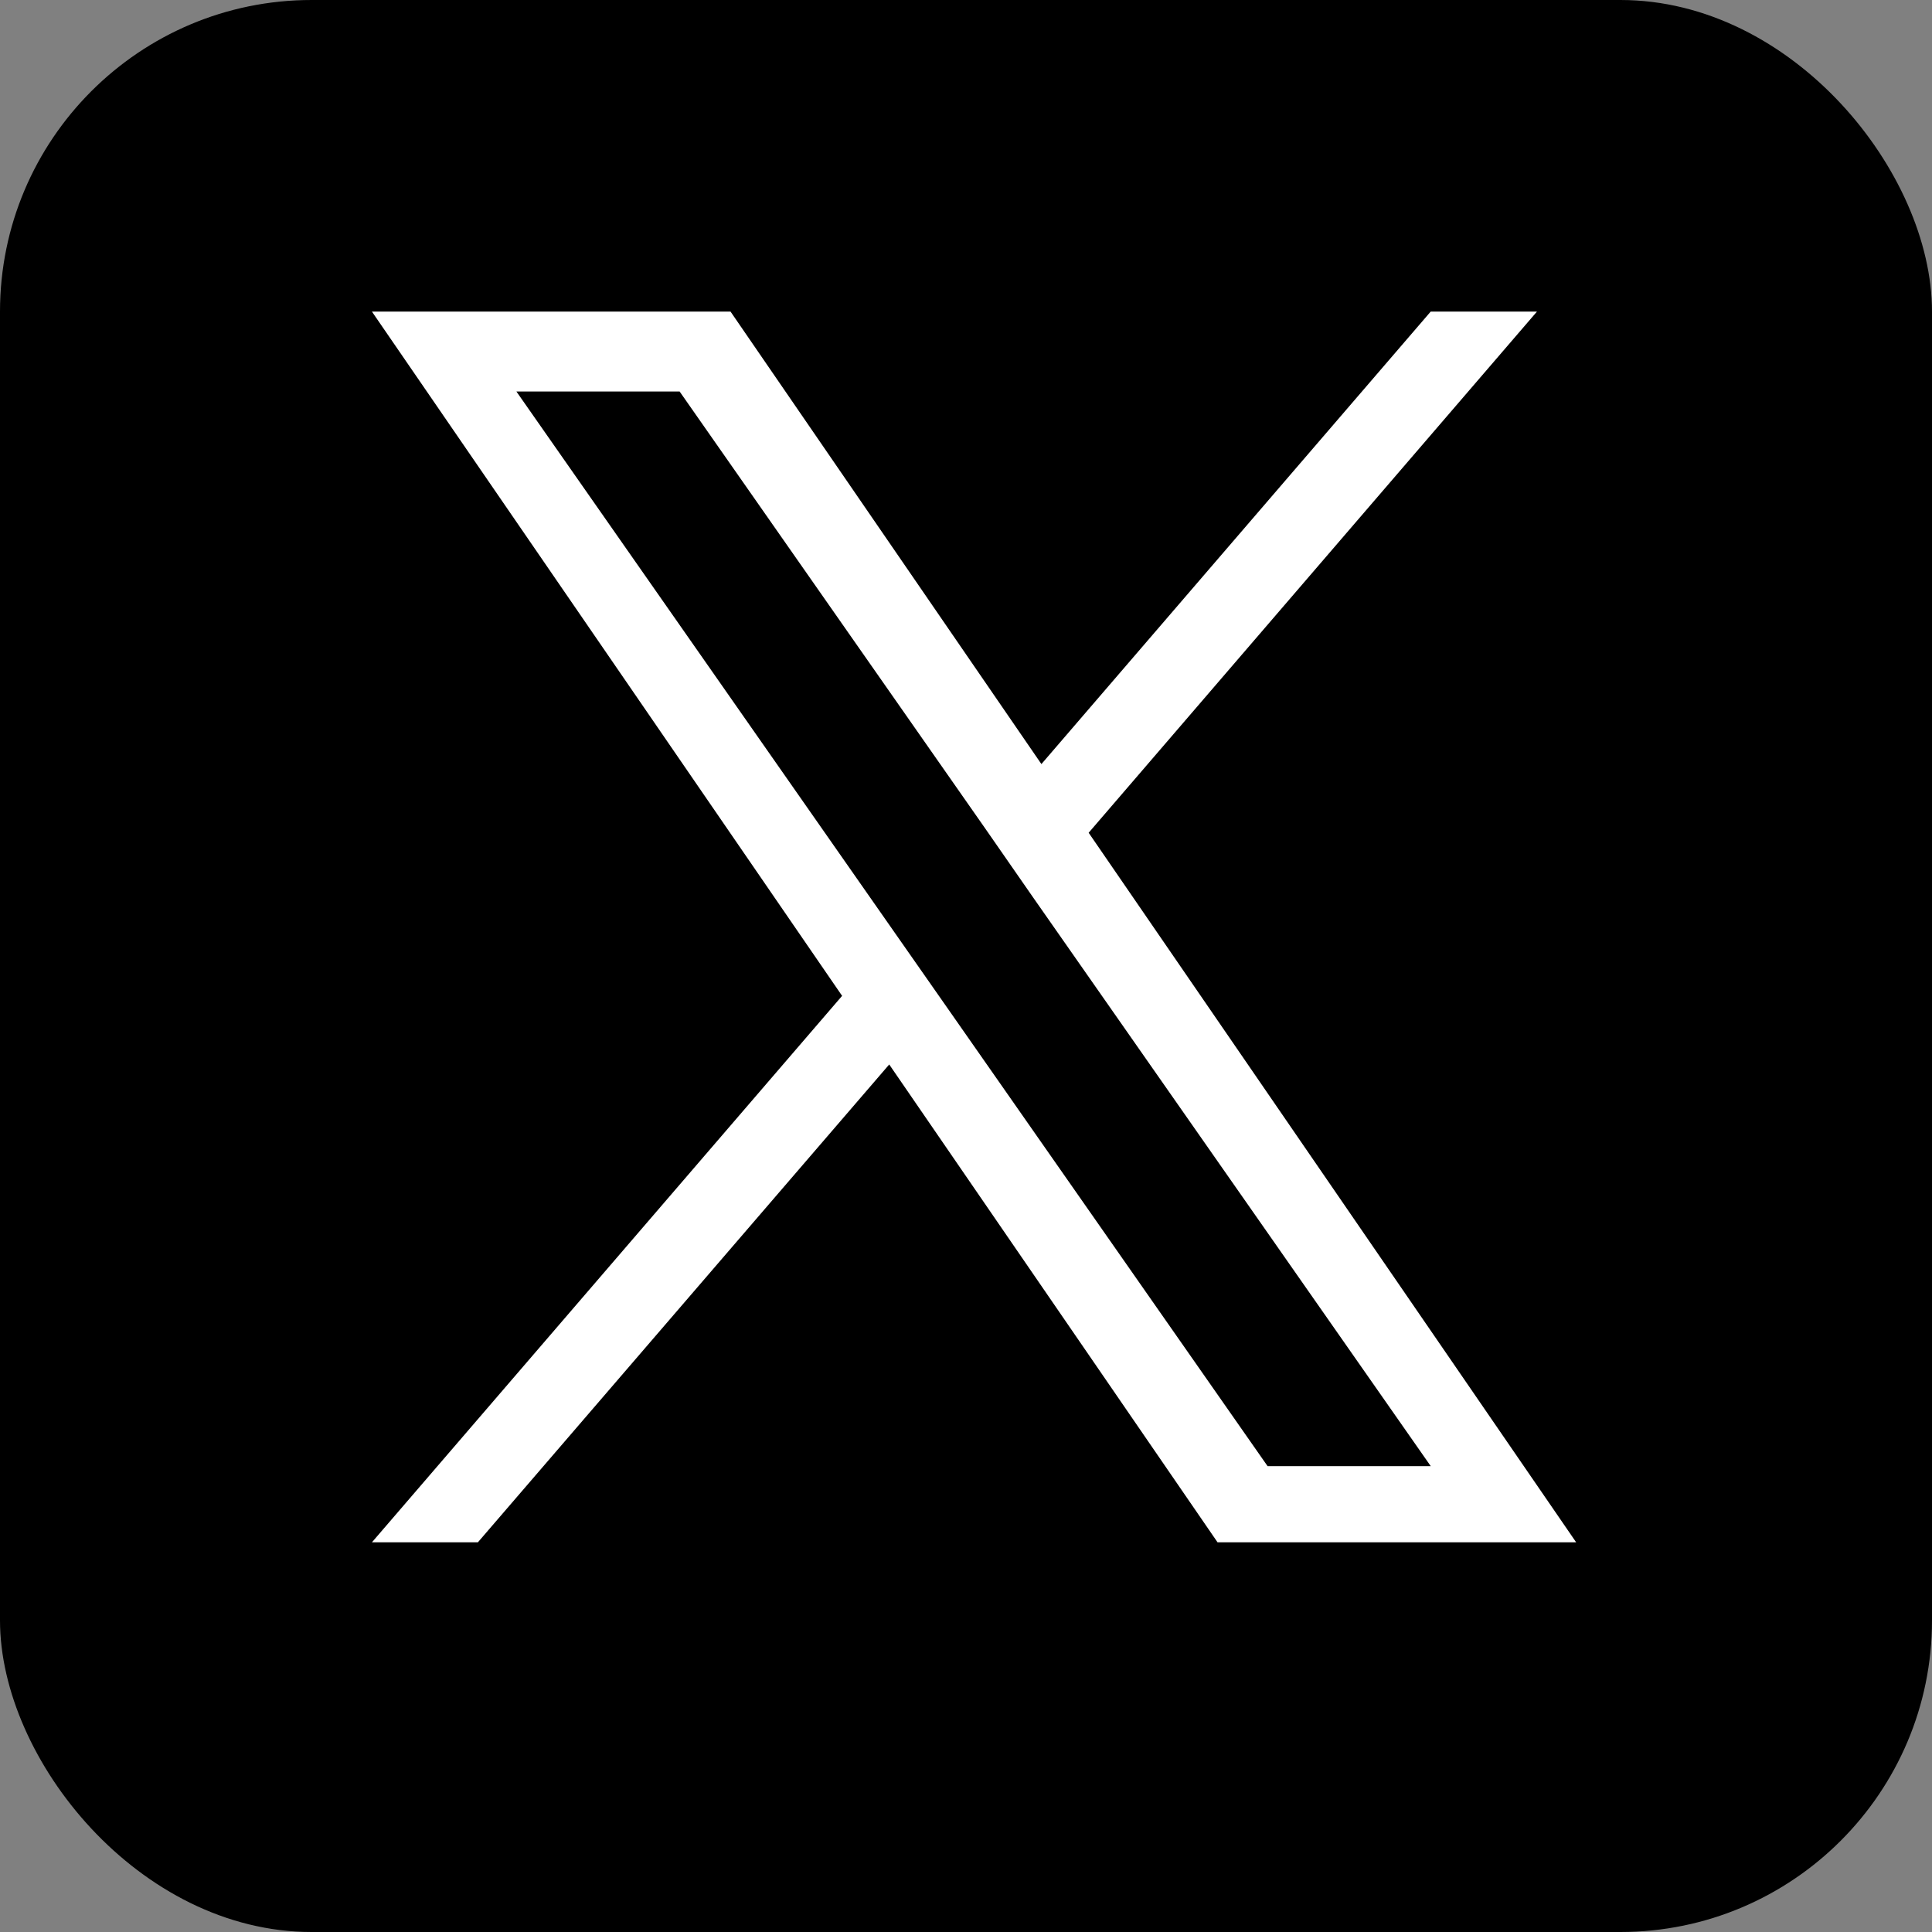 <svg xmlns="http://www.w3.org/2000/svg" width="31" height="31" viewBox="0 0 31 31">
  <rect x="0" y="0" width="31" height="31" fill="#808080" stroke="none"/>
  <g id="X" transform="translate(-1426.74 -3423.979)">
    <rect id="長方形_1316" data-name="長方形 1316" width="31" height="31" rx="5" transform="translate(1426.74 3423.979)"/>
    <path id="X-2" data-name="X" d="M9.165,11.076h0L8.4,9.982l-6.082-8.7H4.937L9.845,8.3,10.609,9.4l6.38,9.125H14.371ZM16.988,0,10.742,7.26,5.754,0H0L7.544,10.979,0,19.747H1.7L8.3,12.08l5.268,7.667h5.754L11.5,8.362h0L18.693,0Z" transform="translate(1432.708 3428.979)" fill="#fff"/>
  </g>
</svg>
